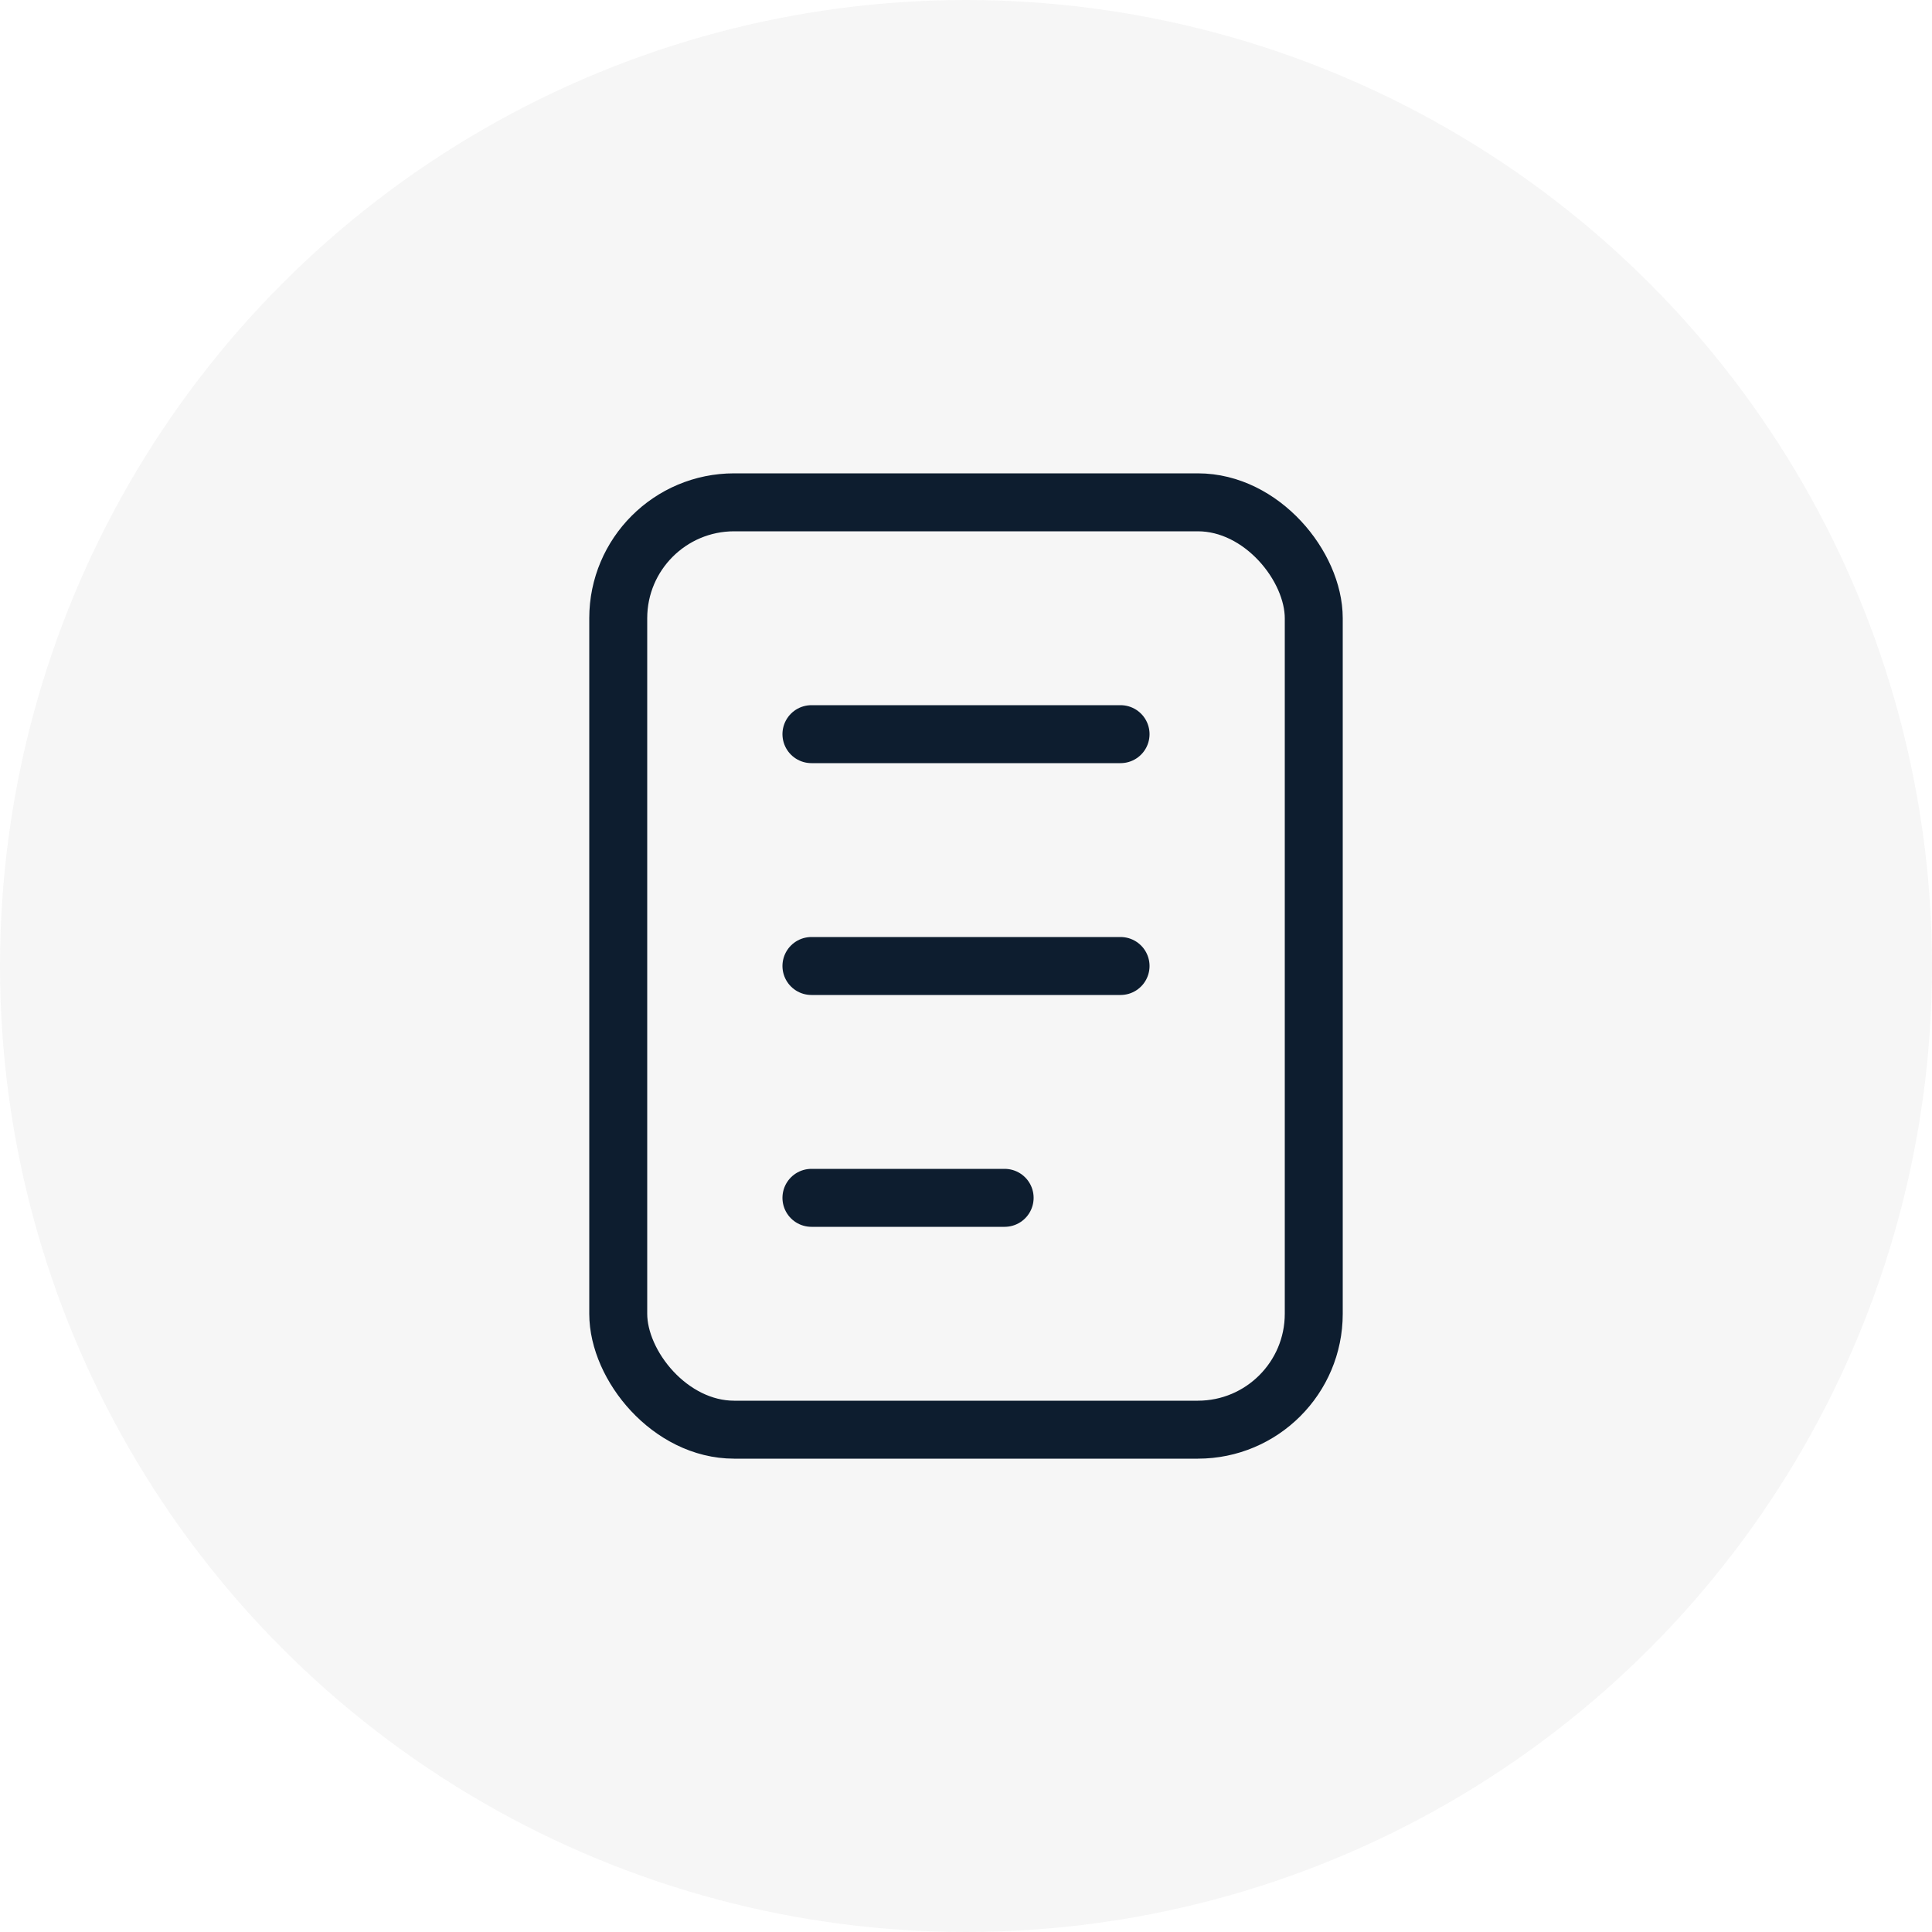 <svg width="40" height="40" viewBox="0 0 40 40" fill="none" xmlns="http://www.w3.org/2000/svg">
<circle cx="20" cy="20" r="20" fill="#3C4B4F" fill-opacity="0.05"/>
<rect x="12.8" y="10.4" width="14.4" height="19.2" rx="2.4" stroke="#0D1D2F" stroke-width="1.2"/>
<path d="M16.8 20H23.2" stroke="#0D1D2F" stroke-width="1.2" stroke-linecap="round"/>
<path d="M16.8 15.2H23.2" stroke="#0D1D2F" stroke-width="1.2" stroke-linecap="round"/>
<path d="M16.8 24.8H20.8" stroke="#0D1D2F" stroke-width="1.2" stroke-linecap="round"/>
</svg>
